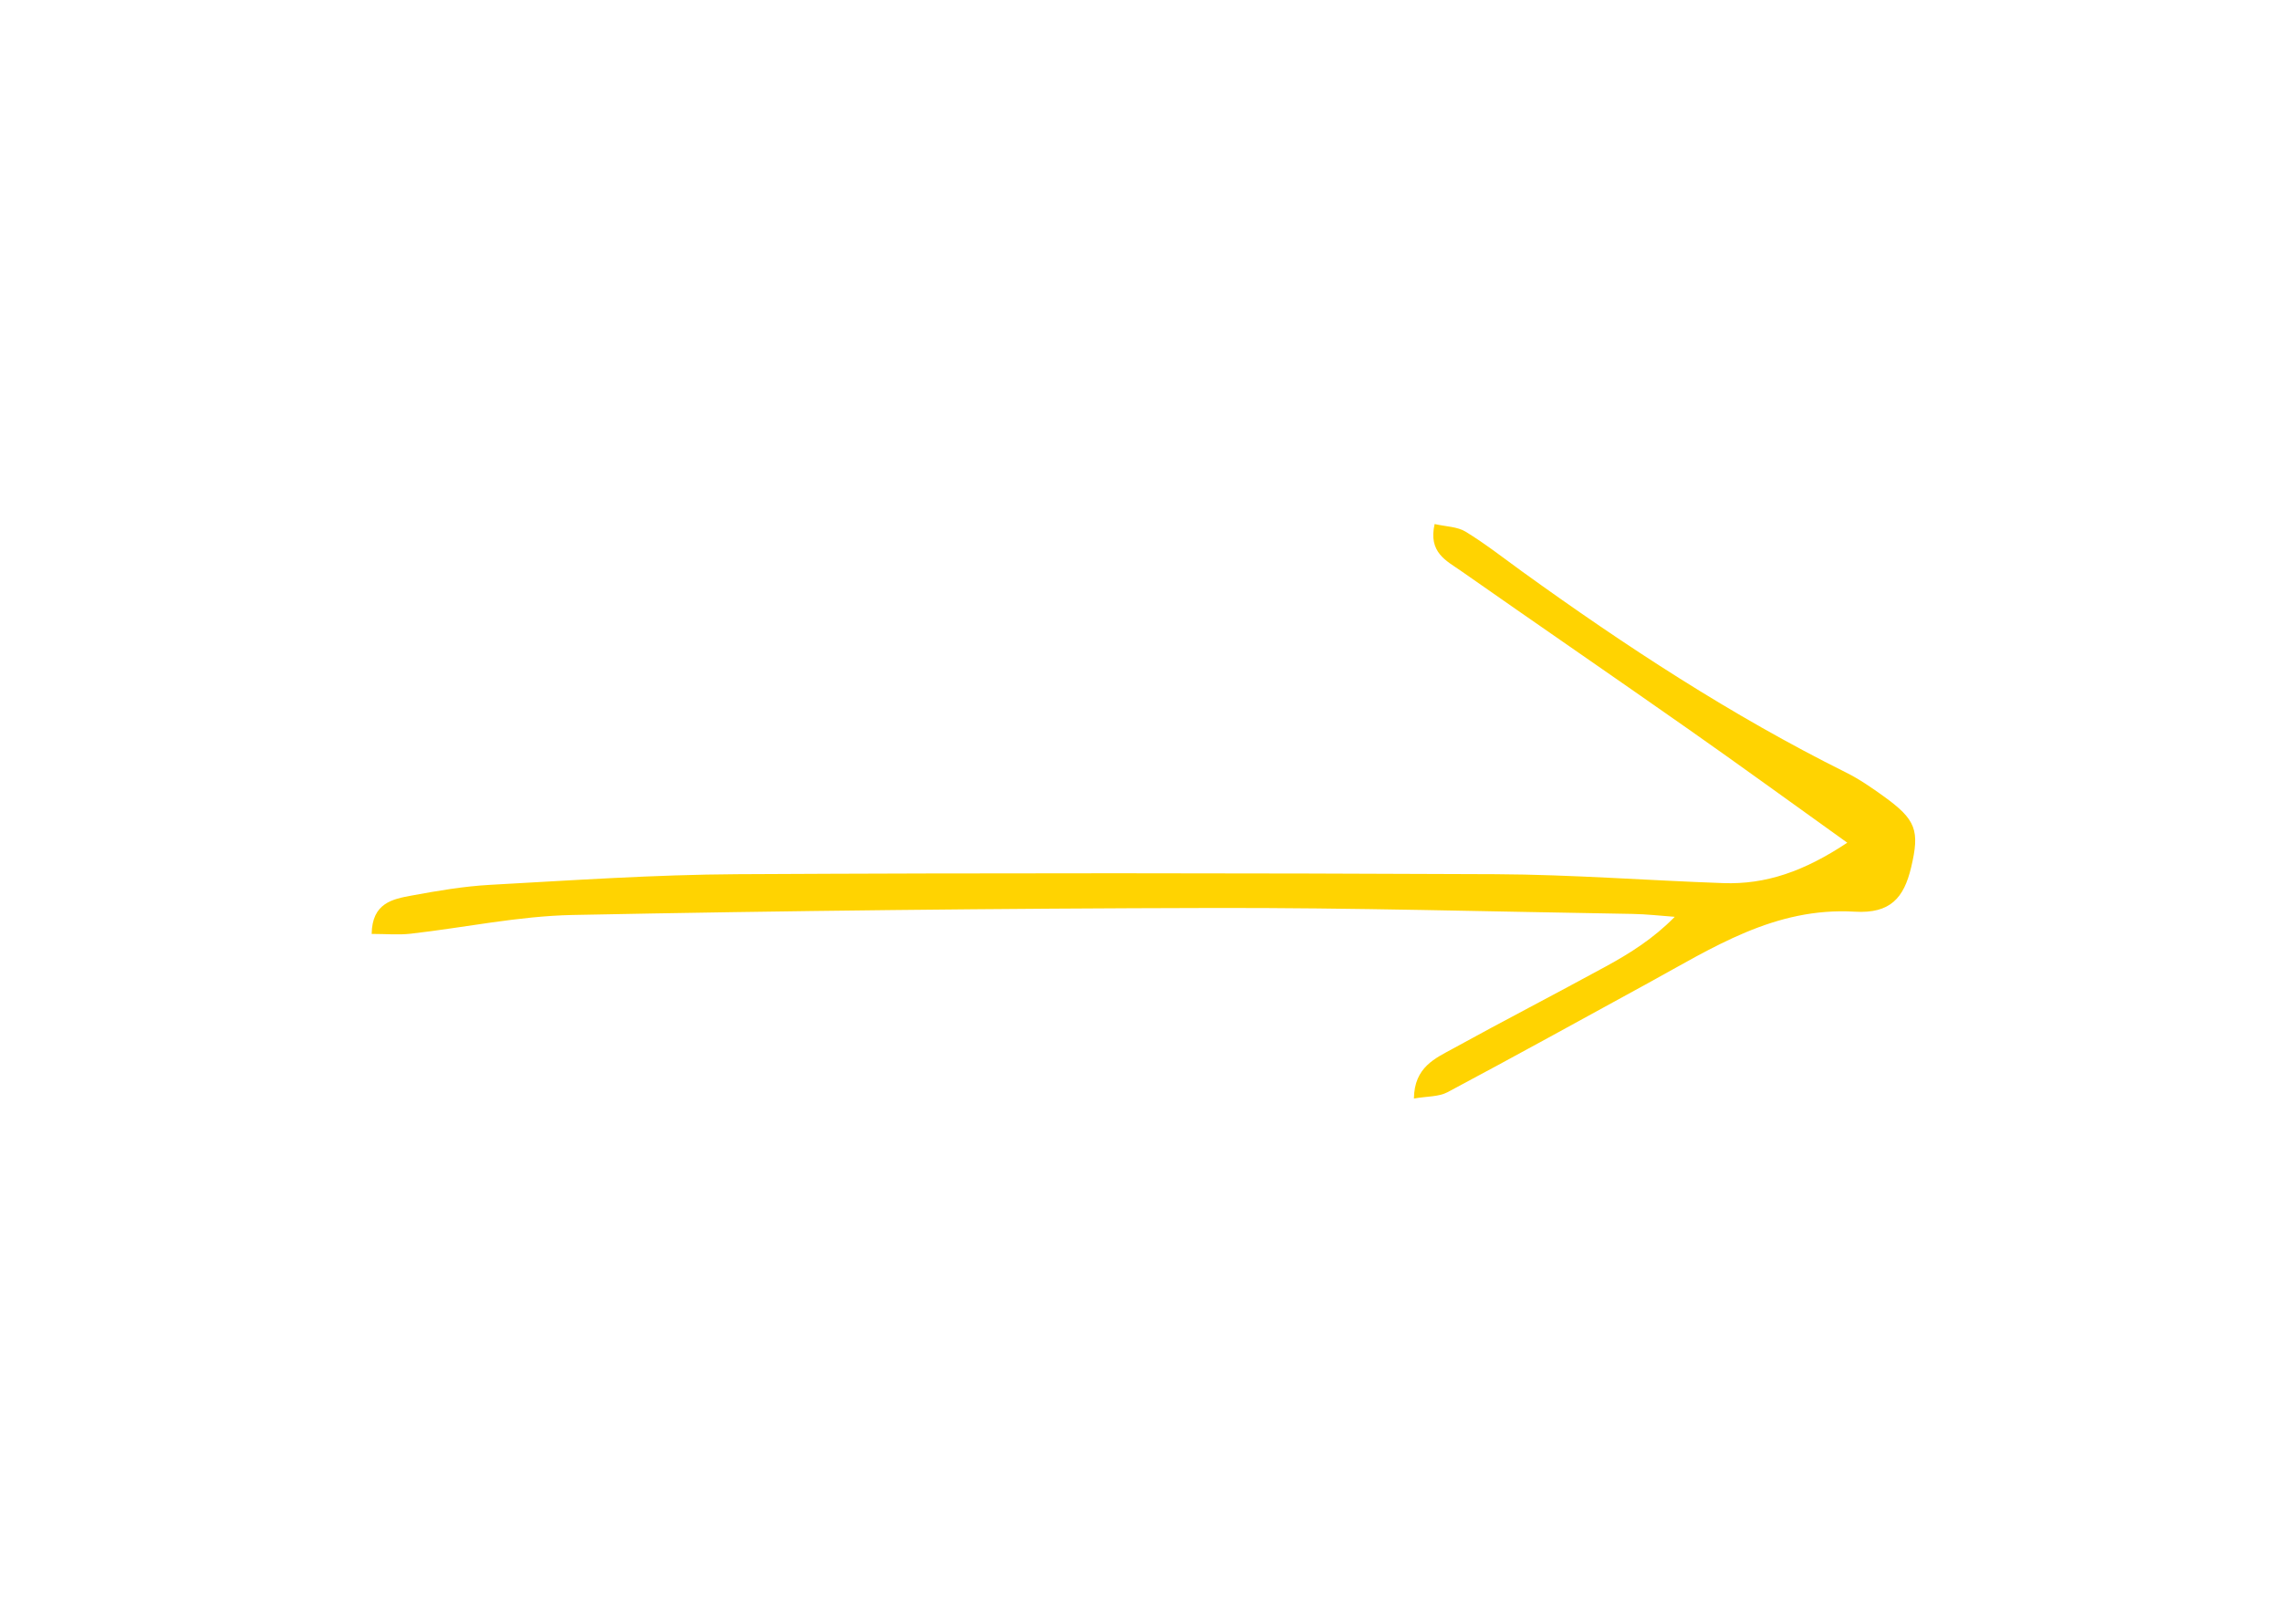 <svg xmlns="http://www.w3.org/2000/svg" id="Calque_1" data-name="Calque 1" viewBox="0 0 1080 769"><defs><style>      .cls-1 {        fill: #ffd301;      }    </style></defs><path class="cls-1" d="m874.65,399.03c-27.12-19.41-51.04-36.82-75.26-53.8-35.84-25.14-71.95-49.91-107.82-75.03-6.66-4.67-15.4-8.55-12.31-22.07,5.33,1.22,10.73,1.21,14.66,3.61,9.32,5.69,17.95,12.49,26.83,18.9,48.87,35.28,99.19,68.21,153.27,95.12,6.27,3.12,12.13,7.16,17.83,11.27,15.38,11.09,17.2,16.15,13.01,33.75-3.41,14.32-9.79,21.9-26.65,20.9-37.92-2.25-67.33,17.11-98.08,33.93-31.55,17.25-63.03,34.65-94.77,51.55-4.17,2.22-9.71,1.9-15.9,2.99.17-14.97,10.19-19.06,18.68-23.74,23.97-13.2,48.29-25.75,72.3-38.86,11.38-6.21,22.39-13.12,32.52-23.44-6.63-.47-13.26-1.26-19.9-1.37-66.46-1.08-132.92-2.97-199.38-2.82-100.85.22-201.71,1.31-302.54,3.32-25.61.51-51.11,5.97-76.7,8.87-5.75.65-11.64.1-18.46.1.2-14.68,9.94-16.51,18.88-18.16,12.28-2.27,24.71-4.39,37.15-5.08,39.01-2.14,78.05-4.83,117.09-5.04,119.69-.64,239.39-.55,359.09,0,35.92.17,71.83,2.96,107.75,4.22,20.07.71,38.16-5.5,58.7-19.13Z"></path></svg>